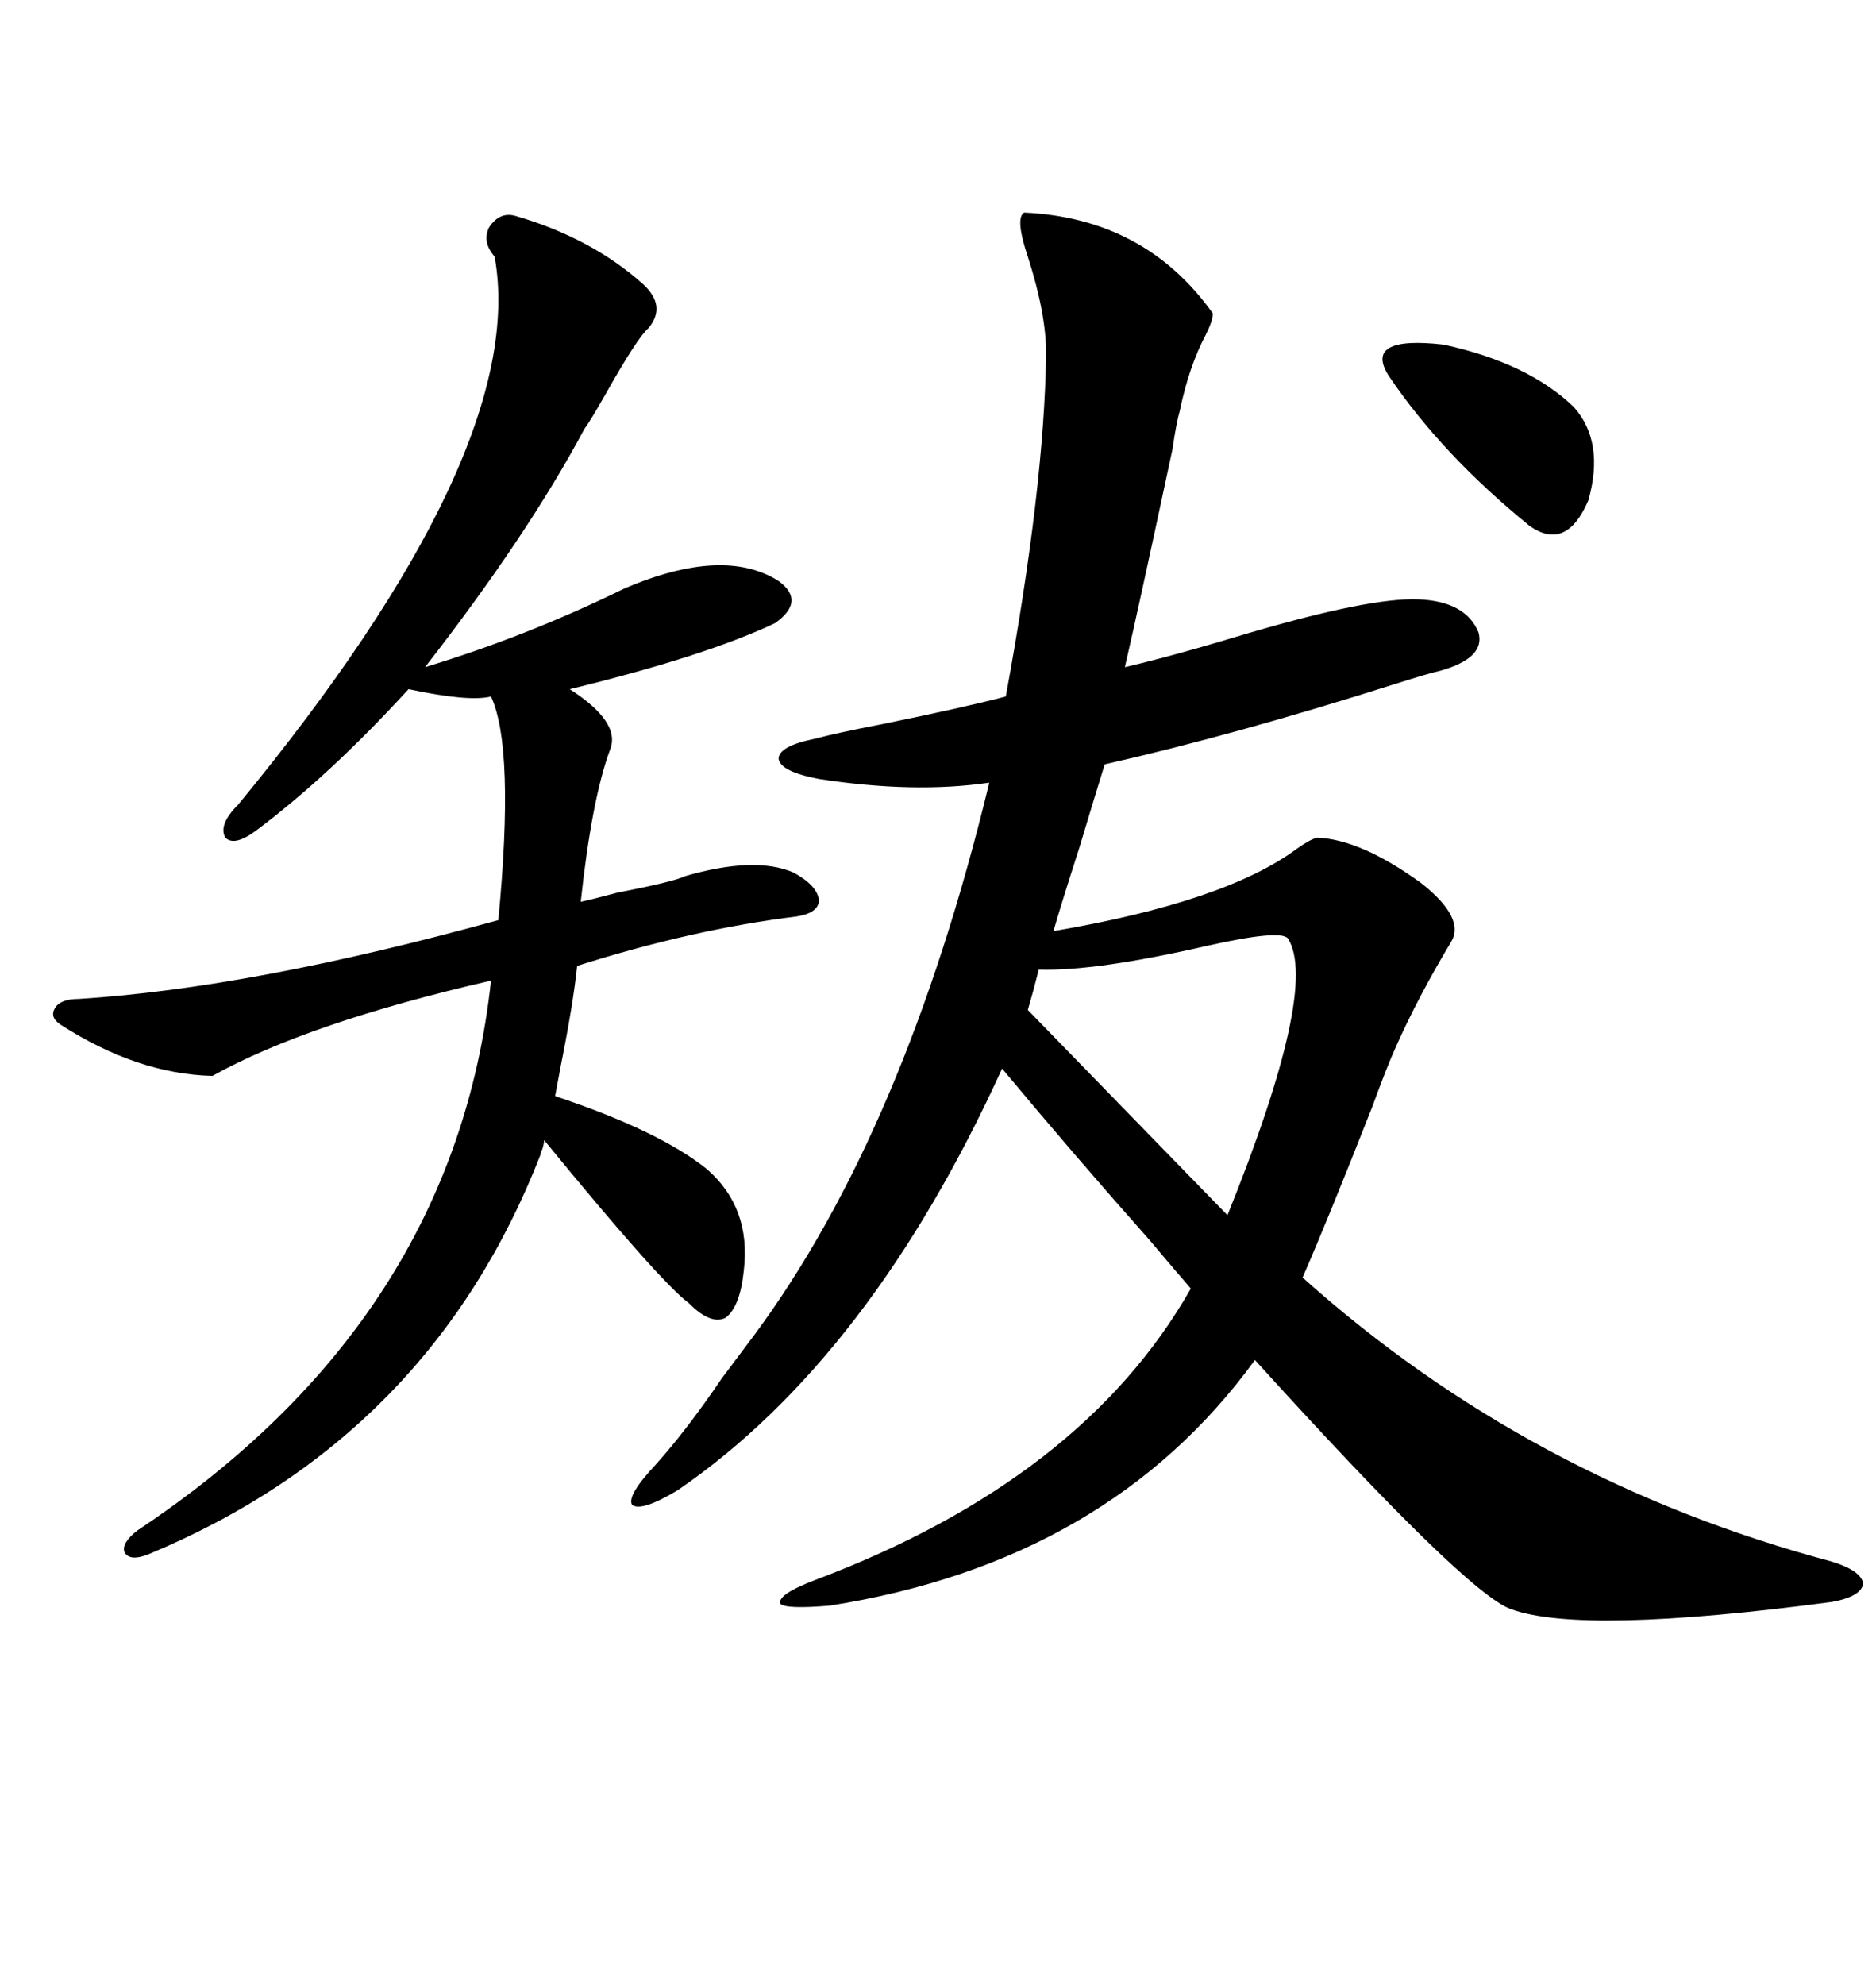 <svg xmlns="http://www.w3.org/2000/svg" xmlns:xlink="http://www.w3.org/1999/xlink" width="300" height="317.285"><path d="M115.43 220.31L120.70 213.28Q144.73 180.76 158.20 125.10L158.20 125.10Q146.19 126.86 130.96 124.51L130.96 124.51Q124.80 123.34 124.51 121.29L124.51 121.29Q124.51 119.24 130.37 118.07L130.37 118.07Q133.59 117.19 141.21 115.72L141.21 115.72Q154.10 113.09 160.84 111.33L160.84 111.33Q166.99 77.93 167.29 56.54L167.29 56.54Q167.29 50.10 164.36 41.02L164.36 41.02Q162.30 34.86 163.77 33.98L163.77 33.98Q183.11 34.86 193.95 50.10L193.95 50.10Q193.95 51.27 192.77 53.61L192.77 53.61Q190.14 58.59 188.67 65.63L188.67 65.63Q188.09 67.68 187.50 71.78L187.50 71.78Q181.93 97.85 179.88 106.64L179.88 106.64Q187.50 104.88 200.10 101.07L200.10 101.07Q219.14 95.51 226.76 95.80L226.76 95.80Q234.38 96.09 236.43 101.07L236.43 101.07Q237.60 105.18 230.27 107.23L230.27 107.23Q228.81 107.52 223.24 109.28L223.24 109.28Q197.46 117.48 176.66 122.17L176.66 122.17Q175.20 126.86 172.56 135.64L172.56 135.64Q169.63 144.73 168.46 148.83L168.46 148.83Q196.00 144.14 207.42 135.64L207.42 135.64Q209.47 134.18 210.64 133.89L210.64 133.89Q217.68 134.18 227.34 141.21L227.34 141.21Q234.38 146.78 232.03 150.59L232.03 150.59Q226.76 159.38 223.24 167.29L223.24 167.29Q221.78 170.51 219.43 176.95L219.43 176.95Q212.40 194.82 208.30 204.20L208.30 204.20Q244.63 236.72 292.97 249.61L292.97 249.61Q297.66 251.07 297.95 253.13L297.95 253.13Q297.66 255.18 292.97 256.05L292.97 256.05Q253.13 261.33 241.70 257.23L241.70 257.23Q234.67 254.88 200.68 217.38L200.68 217.38Q177.25 249.61 132.71 256.64L132.71 256.64Q125.68 257.23 124.80 256.35L124.80 256.35Q124.22 254.88 130.37 252.54L130.37 252.54Q173.14 236.43 190.43 205.96L190.43 205.96Q188.38 203.61 183.69 198.05L183.69 198.05Q171.97 184.86 160.25 170.80L160.25 170.80Q139.16 217.09 108.40 238.18L108.40 238.18Q102.54 241.70 101.07 240.53L101.07 240.53Q100.20 239.06 104.88 234.08L104.88 234.08Q109.86 228.52 115.43 220.31L115.43 220.31ZM82.62 34.57L82.62 34.57Q94.63 38.09 102.83 45.41L102.83 45.41Q106.64 48.93 103.71 52.44L103.71 52.44Q101.95 53.91 96.68 63.28L96.68 63.28Q94.34 67.38 93.46 68.55L93.46 68.55Q84.38 85.55 67.97 106.64L67.97 106.64Q84.38 101.66 99.90 94.04L99.90 94.04Q115.72 87.30 124.51 92.87L124.51 92.87Q128.91 96.09 123.93 99.61L123.93 99.61Q112.79 104.88 91.11 110.16L91.11 110.16Q99.32 115.43 97.56 119.82L97.56 119.82Q94.63 127.73 92.87 144.14L92.87 144.14Q94.34 143.85 98.73 142.68L98.73 142.68Q107.81 140.92 109.57 140.04L109.57 140.04Q120.70 136.82 126.86 139.45L126.86 139.45Q130.66 141.50 130.96 143.85L130.96 143.85Q130.96 145.90 127.44 146.48L127.44 146.48Q110.74 148.54 92.29 154.39L92.29 154.39Q91.70 160.25 89.65 170.51L89.65 170.51Q89.06 173.73 88.77 175.20L88.77 175.20Q105.47 180.76 113.09 186.91L113.09 186.91Q120.12 193.07 118.95 203.03L118.95 203.03Q118.36 208.89 116.02 210.64L116.02 210.64Q113.67 211.82 110.16 208.30L110.16 208.30Q105.47 204.79 87.01 182.23L87.01 182.23Q87.01 182.81 86.72 183.69L86.72 183.69Q86.43 184.28 86.43 184.57L86.43 184.57Q68.85 229.69 23.73 248.44L23.73 248.44Q20.80 249.61 19.92 248.14L19.92 248.14Q19.34 246.68 21.97 244.63L21.97 244.63Q72.66 210.94 78.52 156.74L78.52 156.74Q49.22 163.48 33.98 171.97L33.98 171.97Q21.97 171.68 9.67 163.77L9.67 163.77Q7.91 162.60 8.79 161.13L8.79 161.13Q9.67 159.67 12.60 159.67L12.60 159.67Q40.43 157.91 79.69 147.07L79.69 147.07Q82.32 119.53 78.52 111.33L78.52 111.33Q75 112.21 65.33 110.16L65.33 110.16Q52.73 123.93 41.02 132.71L41.02 132.71Q37.50 135.35 36.04 133.89L36.04 133.89Q34.86 131.84 38.09 128.61L38.09 128.61Q84.67 72.07 79.10 41.02L79.10 41.02Q77.05 38.67 78.22 36.33L78.22 36.33Q79.98 33.69 82.62 34.57ZM205.96 150L205.96 150Q204.79 148.54 193.07 151.17L193.07 151.17Q175.20 155.27 166.11 154.98L166.11 154.98Q165.23 158.50 164.36 161.43L164.36 161.43L196.29 194.24Q210.94 157.91 205.96 150ZM222.07 60.06L222.07 60.06Q217.97 53.61 230.86 55.08L230.86 55.08Q244.34 58.01 251.66 65.04L251.66 65.04Q256.64 70.61 254.00 79.98L254.00 79.98Q250.49 88.18 244.63 84.08L244.63 84.08Q230.57 72.66 222.07 60.06Z"/></svg>
